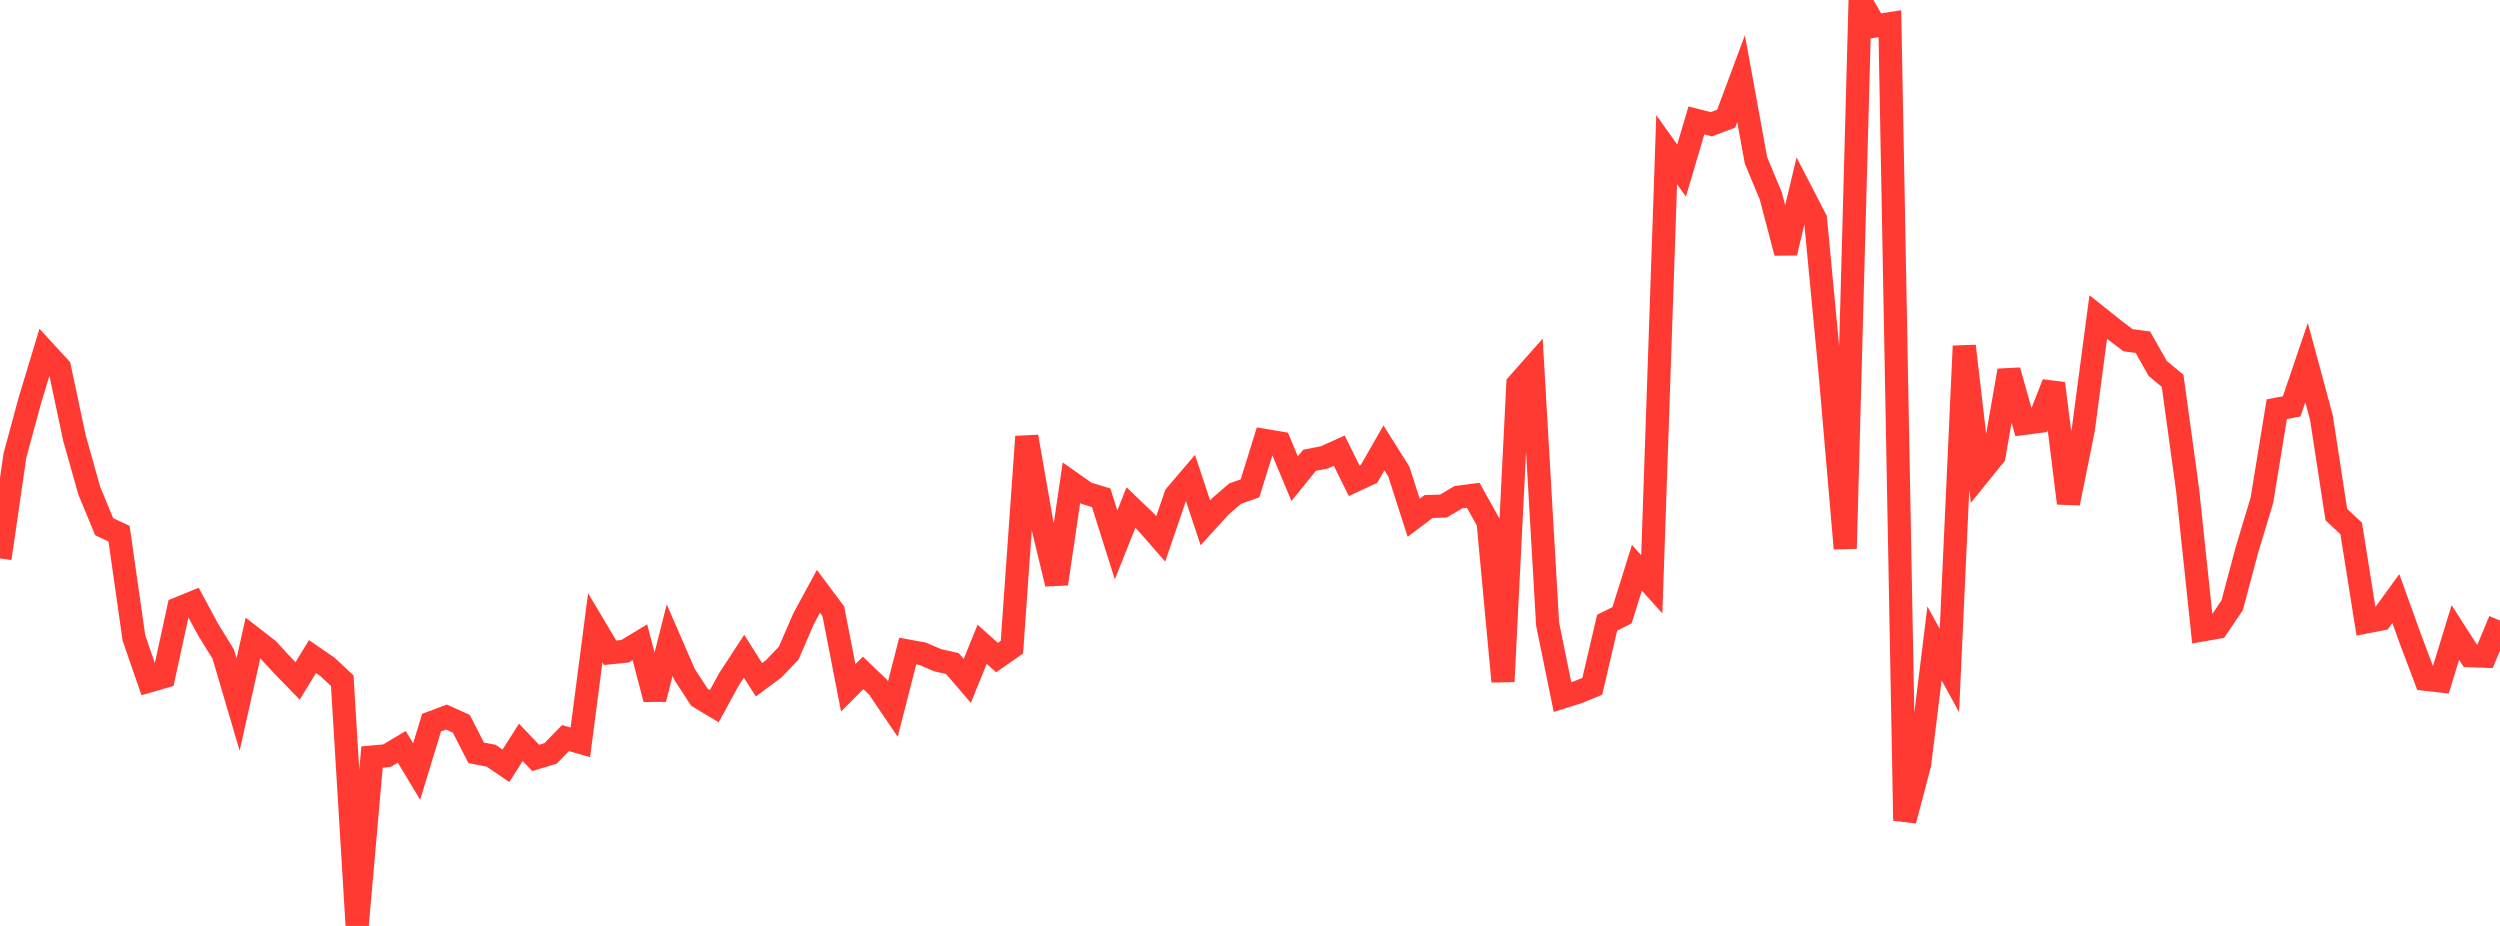 <?xml version="1.0" standalone="no"?>
<!DOCTYPE svg PUBLIC "-//W3C//DTD SVG 1.1//EN" "http://www.w3.org/Graphics/SVG/1.1/DTD/svg11.dtd">

<svg width="135" height="50" viewBox="0 0 135 50" preserveAspectRatio="none" 
  xmlns="http://www.w3.org/2000/svg"
  xmlns:xlink="http://www.w3.org/1999/xlink">


<polyline points="0.0, 30.155 0.804, 24.606 1.607, 21.643 2.411, 18.982 3.214, 19.856 4.018, 23.646 4.821, 26.497 5.625, 28.441 6.429, 28.819 7.232, 34.453 8.036, 36.777 8.839, 36.544 9.643, 32.856 10.446, 32.529 11.25, 34.019 12.054, 35.32 12.857, 38.046 13.661, 34.45 14.464, 35.073 15.268, 35.944 16.071, 36.769 16.875, 35.455 17.679, 36.008 18.482, 36.758 19.286, 50.0 20.089, 40.88 20.893, 40.807 21.696, 40.328 22.5, 41.665 23.304, 39.023 24.107, 38.721 24.911, 39.084 25.714, 40.653 26.518, 40.807 27.321, 41.351 28.125, 40.085 28.929, 40.928 29.732, 40.682 30.536, 39.857 31.339, 40.086 32.143, 33.903 32.946, 35.25 33.75, 35.168 34.554, 34.682 35.357, 37.75 36.161, 34.566 36.964, 36.415 37.768, 37.65 38.571, 38.133 39.375, 36.663 40.179, 35.433 40.982, 36.705 41.786, 36.111 42.589, 35.27 43.393, 33.412 44.196, 31.931 45.0, 33.009 45.804, 37.145 46.607, 36.335 47.411, 37.101 48.214, 38.287 49.018, 35.154 49.821, 35.301 50.625, 35.65 51.429, 35.831 52.232, 36.77 53.036, 34.791 53.839, 35.508 54.643, 34.947 55.446, 23.579 56.25, 28.192 57.054, 31.526 57.857, 26.067 58.661, 26.634 59.464, 26.879 60.268, 29.428 61.071, 27.407 61.875, 28.177 62.679, 29.1 63.482, 26.753 64.286, 25.812 65.089, 28.234 65.893, 27.349 66.696, 26.656 67.5, 26.37 68.304, 23.785 69.107, 23.921 69.911, 25.848 70.714, 24.856 71.518, 24.697 72.321, 24.336 73.125, 25.962 73.929, 25.586 74.732, 24.186 75.536, 25.465 76.339, 27.958 77.143, 27.352 77.946, 27.328 78.75, 26.85 79.554, 26.745 80.357, 28.187 81.161, 36.802 81.964, 20.742 82.768, 19.834 83.571, 33.701 84.375, 37.641 85.179, 37.388 85.982, 37.061 86.786, 33.625 87.589, 33.225 88.393, 30.658 89.196, 31.553 90.0, 8.081 90.804, 9.21 91.607, 6.502 92.411, 6.71 93.214, 6.405 94.018, 4.247 94.821, 8.654 95.625, 10.589 96.429, 13.652 97.232, 10.281 98.036, 11.837 98.839, 20.27 99.643, 29.62 100.446, 0.0 101.25, 1.406 102.054, 1.28 102.857, 44.31 103.661, 41.258 104.464, 34.743 105.268, 36.207 106.071, 18.687 106.875, 25.604 107.679, 24.61 108.482, 20.011 109.286, 22.864 110.089, 22.759 110.893, 20.707 111.696, 27.172 112.5, 23.187 113.304, 17.119 114.107, 17.759 114.911, 18.372 115.714, 18.479 116.518, 19.898 117.321, 20.563 118.125, 26.412 118.929, 34.016 119.732, 33.875 120.536, 32.687 121.339, 29.676 122.143, 27.011 122.946, 22.097 123.75, 21.945 124.554, 19.58 125.357, 22.551 126.161, 27.787 126.964, 28.537 127.768, 33.585 128.571, 33.429 129.375, 32.323 130.179, 34.553 130.982, 36.681 131.786, 36.772 132.589, 34.151 133.393, 35.406 134.196, 35.436 135.0, 33.507" fill="none" stroke="#ff3a33" stroke-width="1.25"/>

</svg>